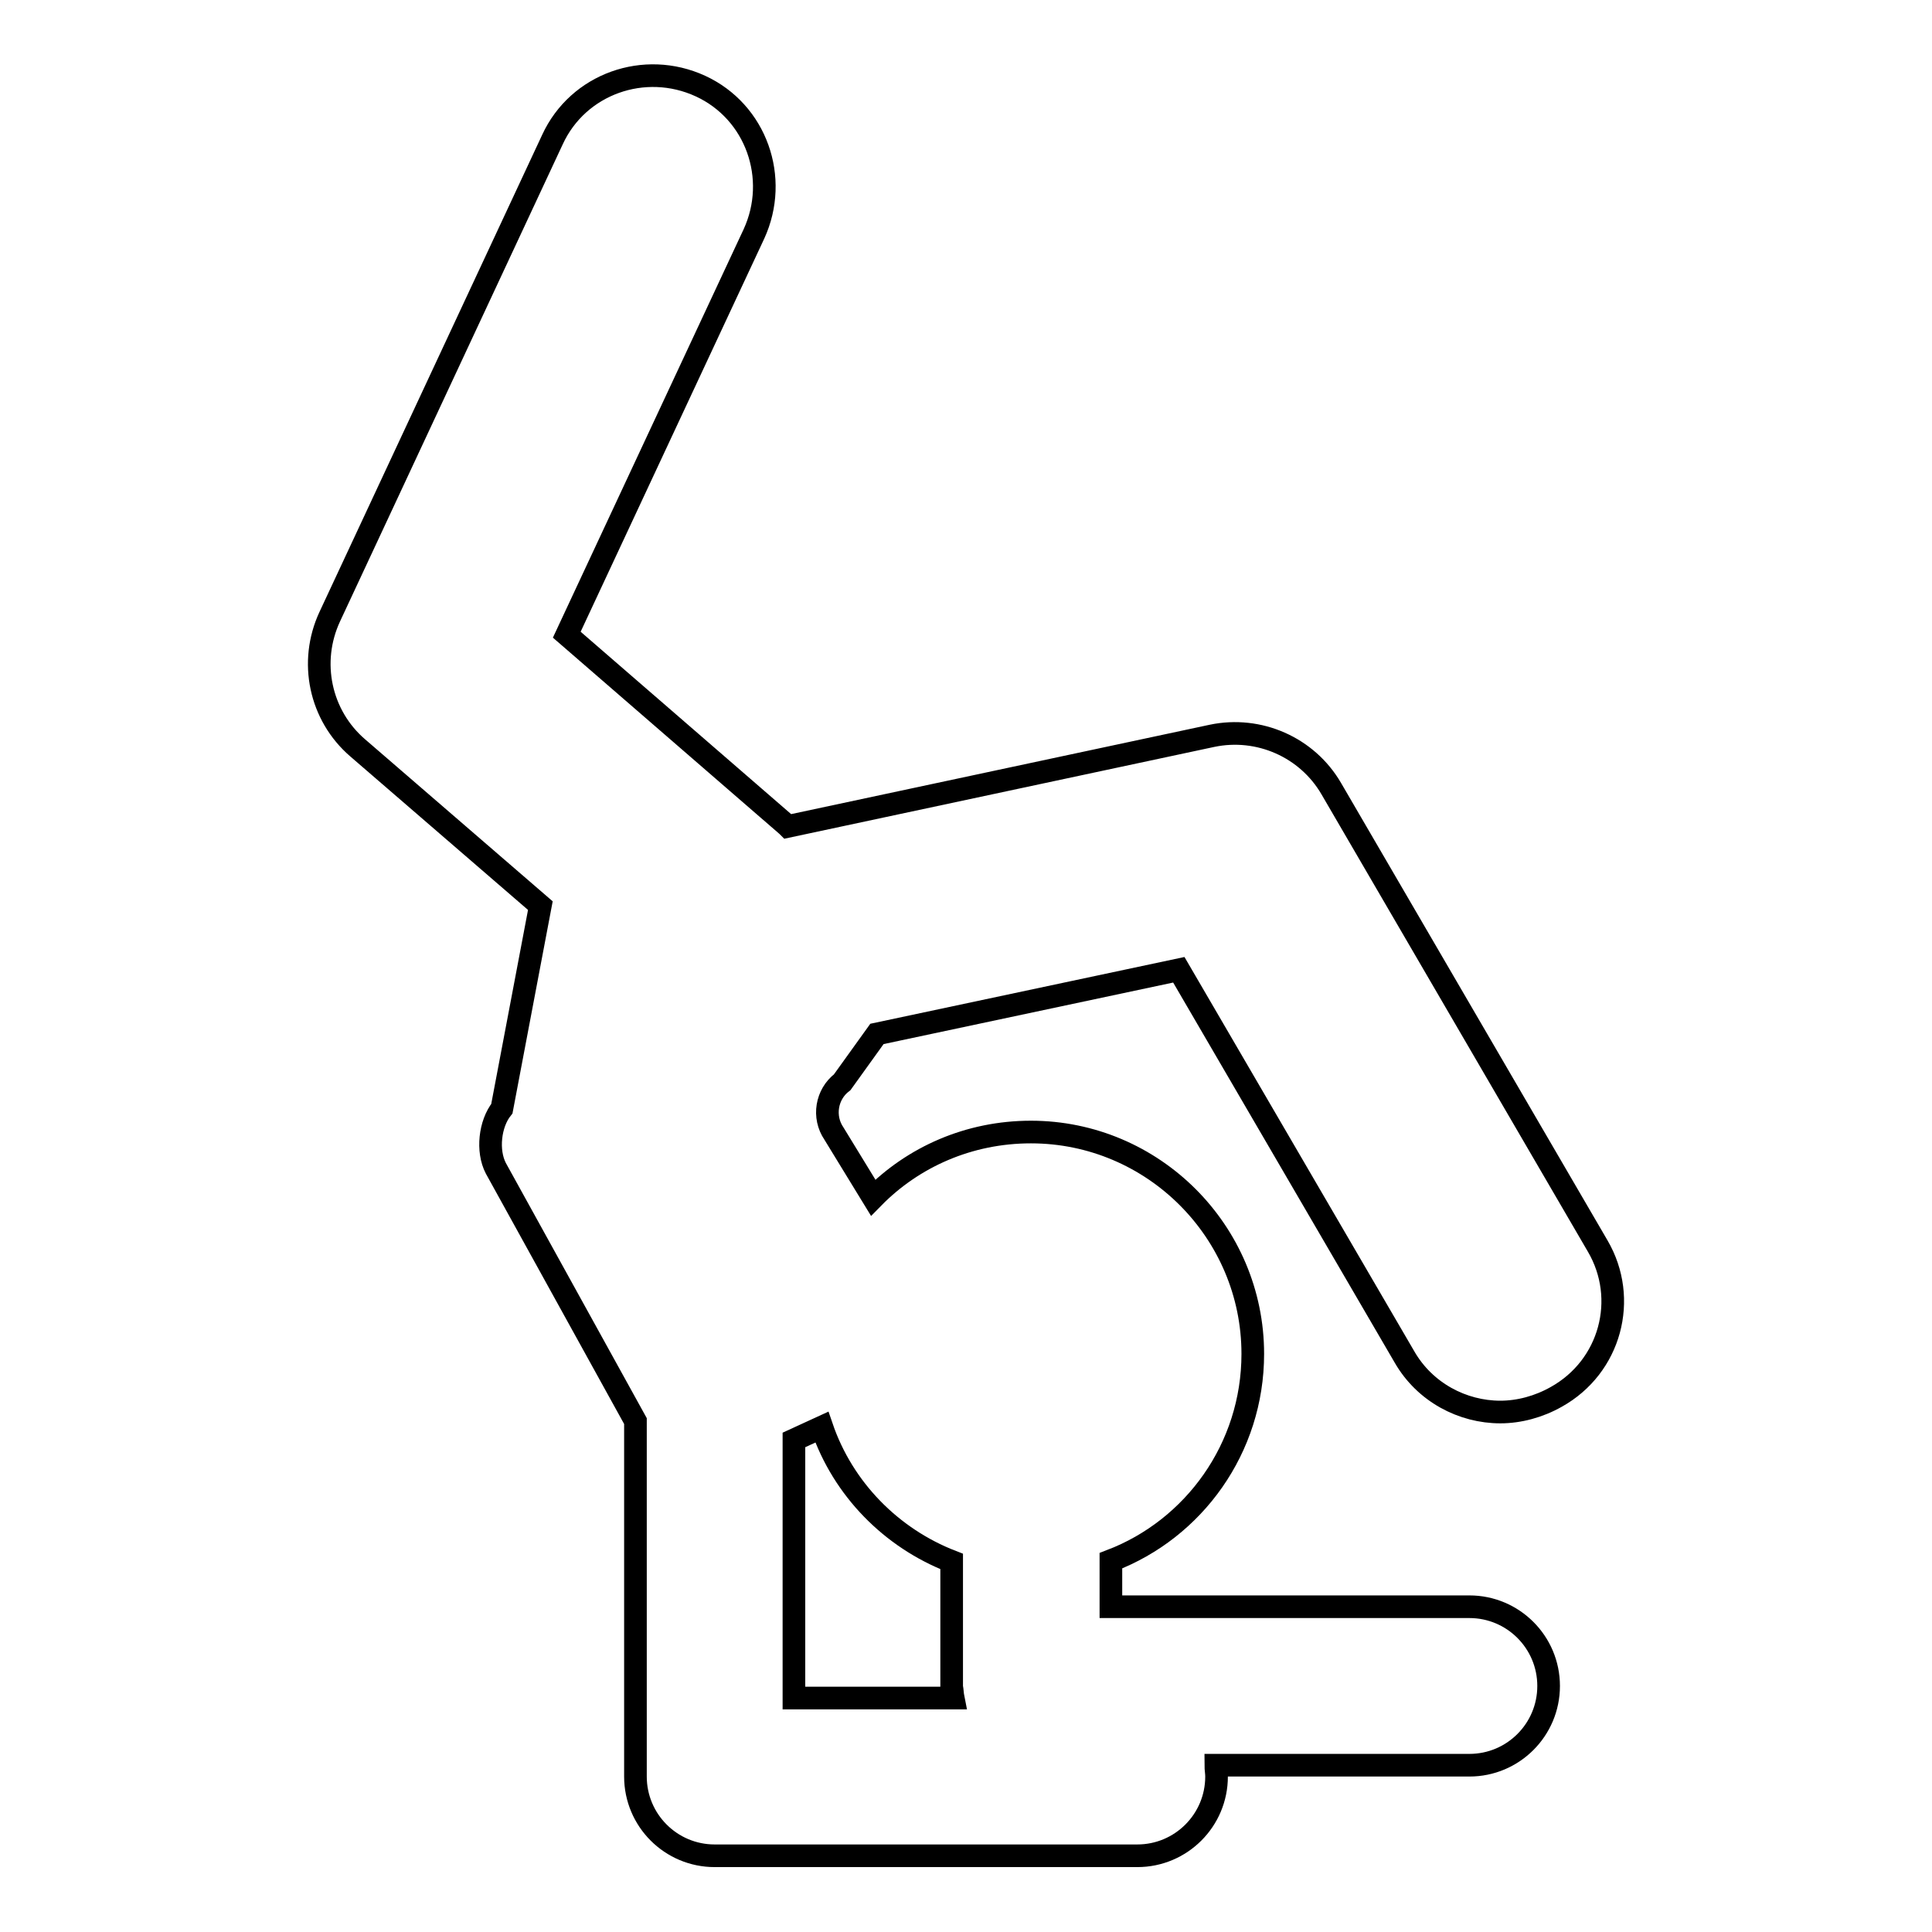 <?xml version="1.0" encoding="utf-8"?>
<!-- Svg Vector Icons : http://www.onlinewebfonts.com/icon -->
<!DOCTYPE svg PUBLIC "-//W3C//DTD SVG 1.1//EN" "http://www.w3.org/Graphics/SVG/1.1/DTD/svg11.dtd">
<svg version="1.1" xmlns="http://www.w3.org/2000/svg" xmlns:xlink="http://www.w3.org/1999/xlink" x="0px" y="0px" viewBox="0 0 256 256" enable-background="new 0 0 256 256" xml:space="preserve">
<g><g><g><g><path stroke-width="3" fill-opacity="0" stroke="#000000"  d="M211.7,165.1l-35.3-60.6c-3.2-5.5-9.6-8.3-15.8-7l-56.2,12c0,0,0,0-0.1-0.1L75.1,84.1L99.9,31c3.4-7.4,0.3-16.2-7.1-19.6c-7.4-3.4-16.2-0.3-19.6,7.1L43.7,81.7c-2.8,6-1.3,13.1,3.7,17.4L71.6,120l-5.1,26.9c-1.6,2-2,5.6-0.8,7.9l18.5,33.5v47.1c0,5.8,4.7,10.5,10.5,10.5h56c5.8,0,10.5-4.7,10.5-10.5c0-0.5-0.1-1-0.1-1.5h33.6c5.8,0,10.5-4.7,10.5-10.5c0-5.8-4.7-10.5-10.5-10.5h-47.5v-6.1c11-4.2,18.8-14.9,18.8-27.4c0-16.2-13.2-29.4-29.4-29.4c-8.2,0-15.6,3.3-20.9,8.7l-5.2-8.5c-1.5-2.2-1-5.2,1.1-6.8l4.6-6.4l40-8.5l29.9,51.3c2.7,4.7,7.7,7.3,12.7,7.3c2.5,0,5.1-0.7,7.4-2C213.4,181.1,215.8,172.1,211.7,165.1z M126.3,225h-21.1v-34.2l3.7-1.7c2.8,8.2,9.2,14.7,17.2,17.8v16.6C126.2,224,126.2,224.5,126.3,225z"/></g></g><g></g><g></g><g></g><g></g><g></g><g></g><g></g><g></g><g></g><g></g><g></g><g></g><g></g><g></g><g></g></g></g>
</svg>